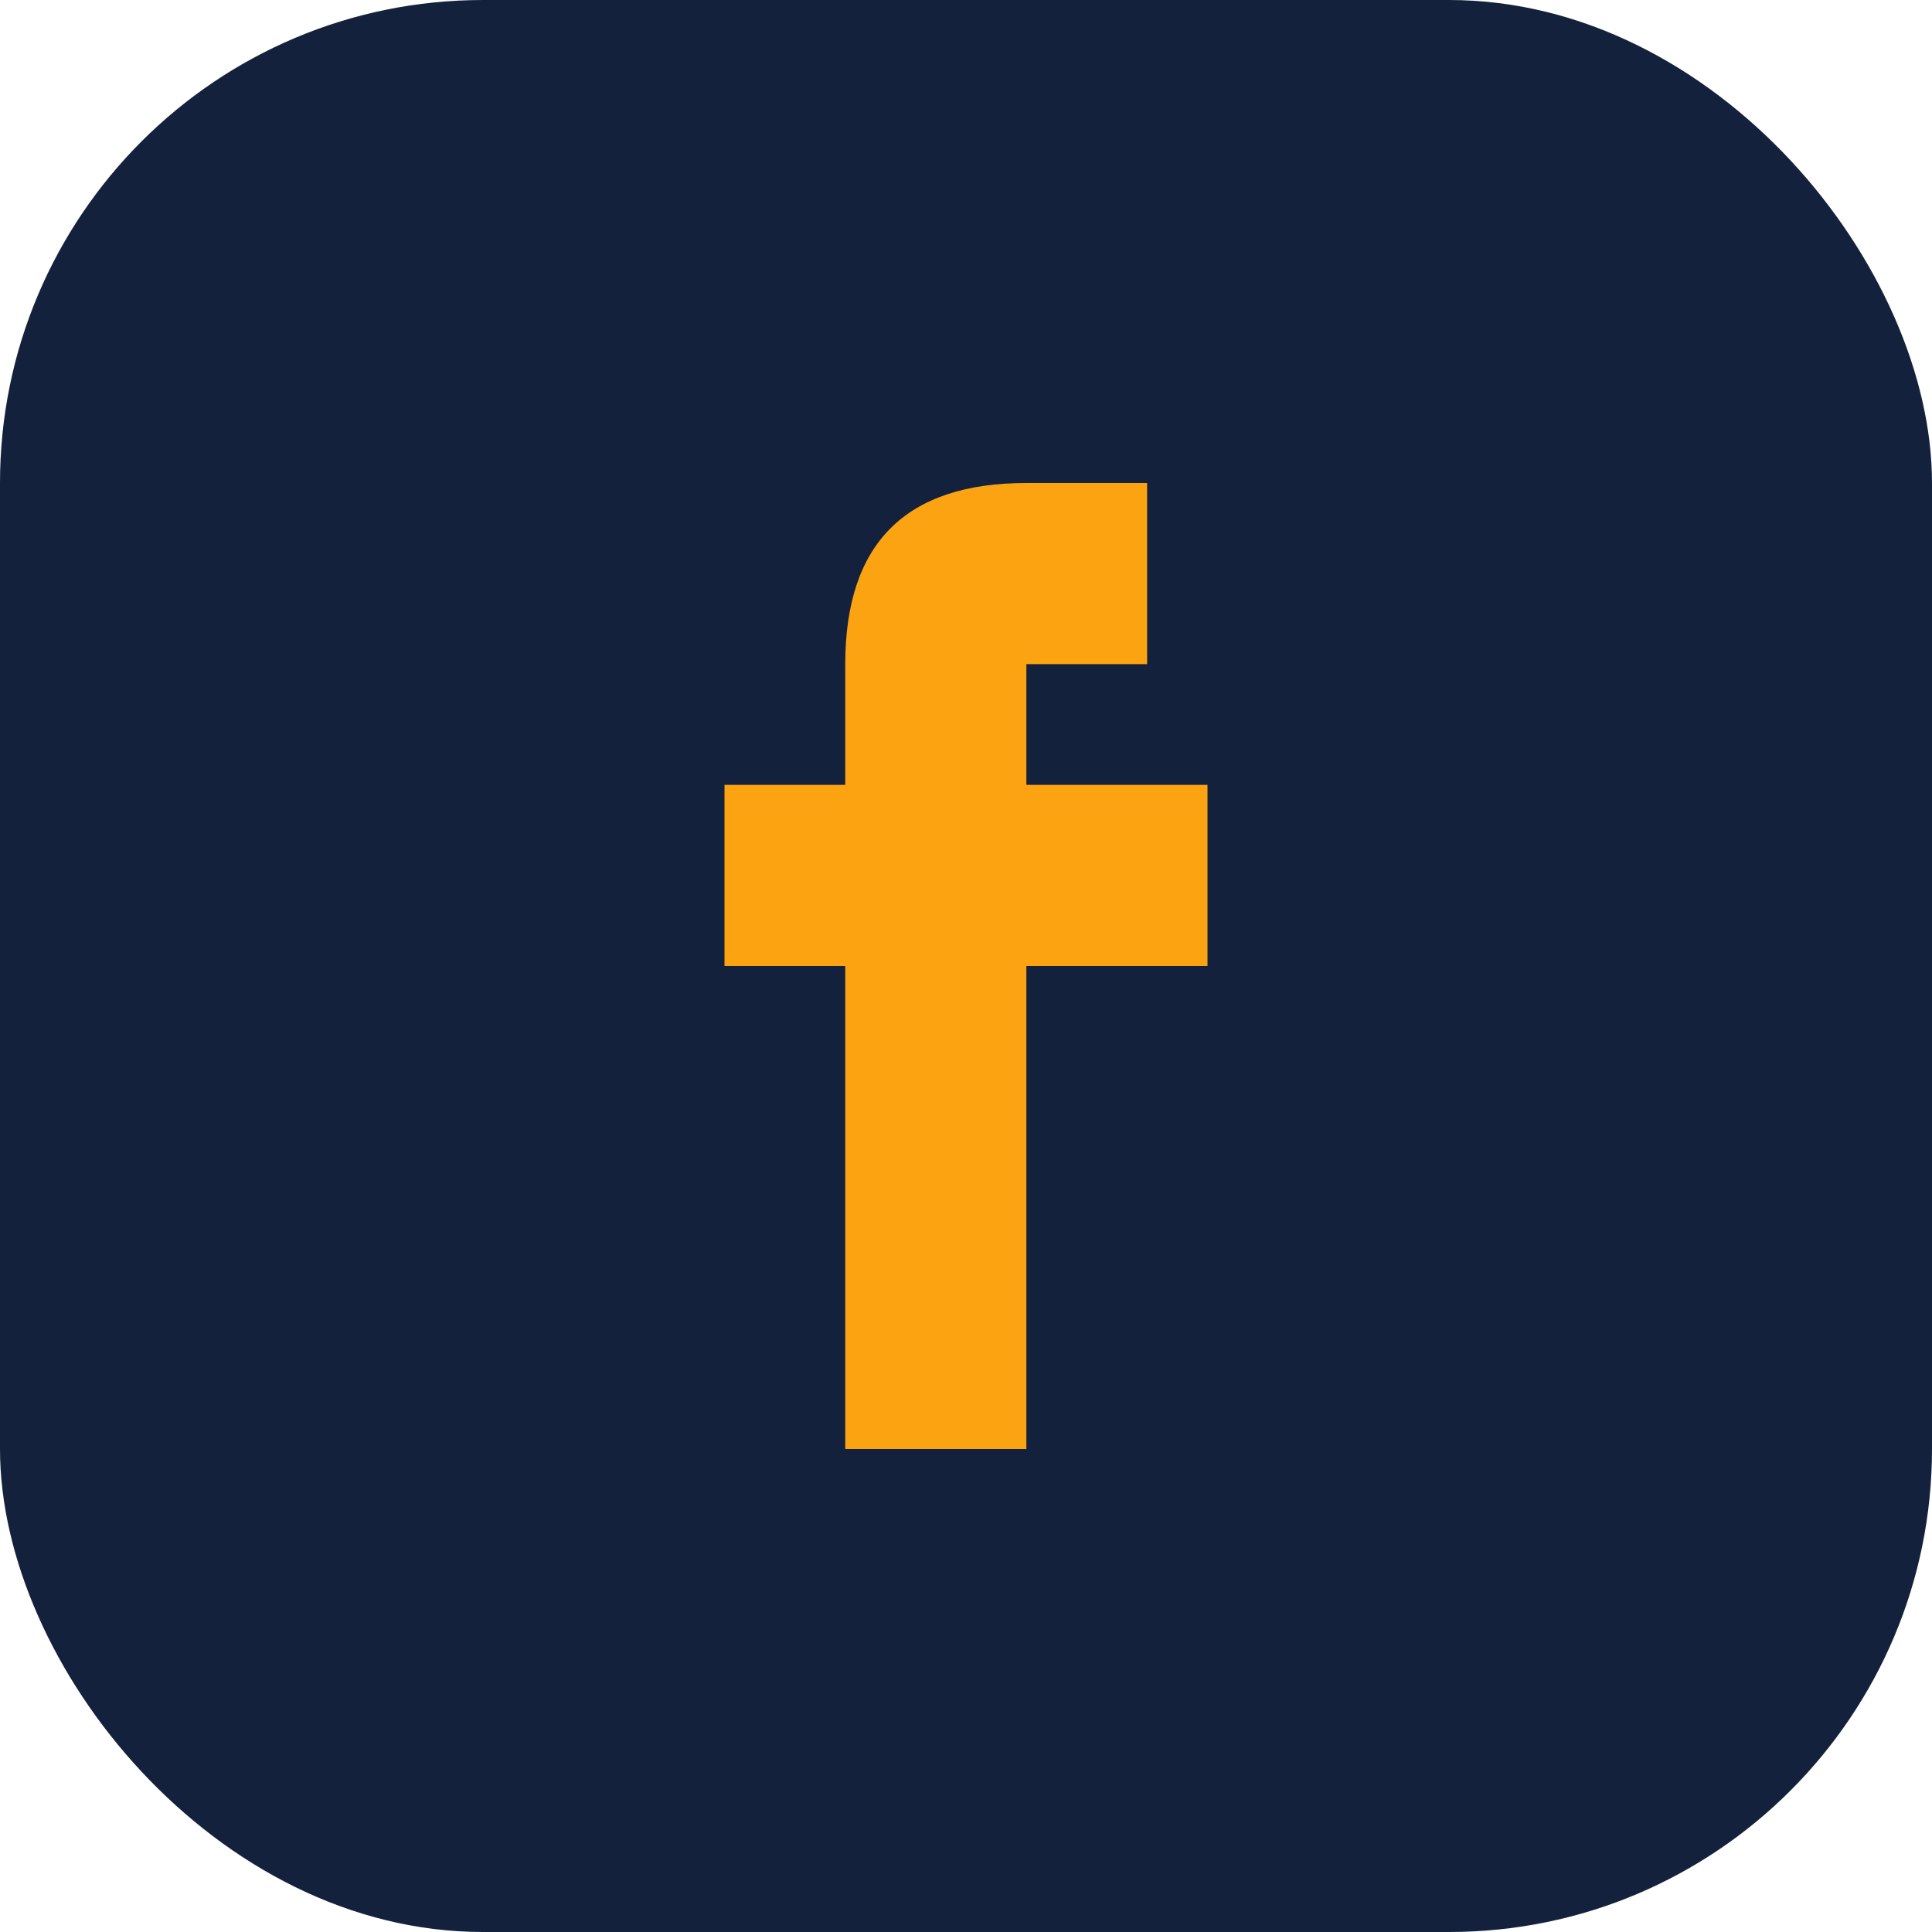 <?xml version="1.0" encoding="UTF-8"?>
<svg xmlns="http://www.w3.org/2000/svg" width="32" height="32" viewBox="0 0 32 32"><rect width="32" height="32" rx="8" fill="#14213D"/><path d="M20 16h-3v8h-3v-8h-2v-3h2v-2c0-2 1-3 3-3h2v3h-2v2h3v3z" fill="#FCA311"/></svg>
